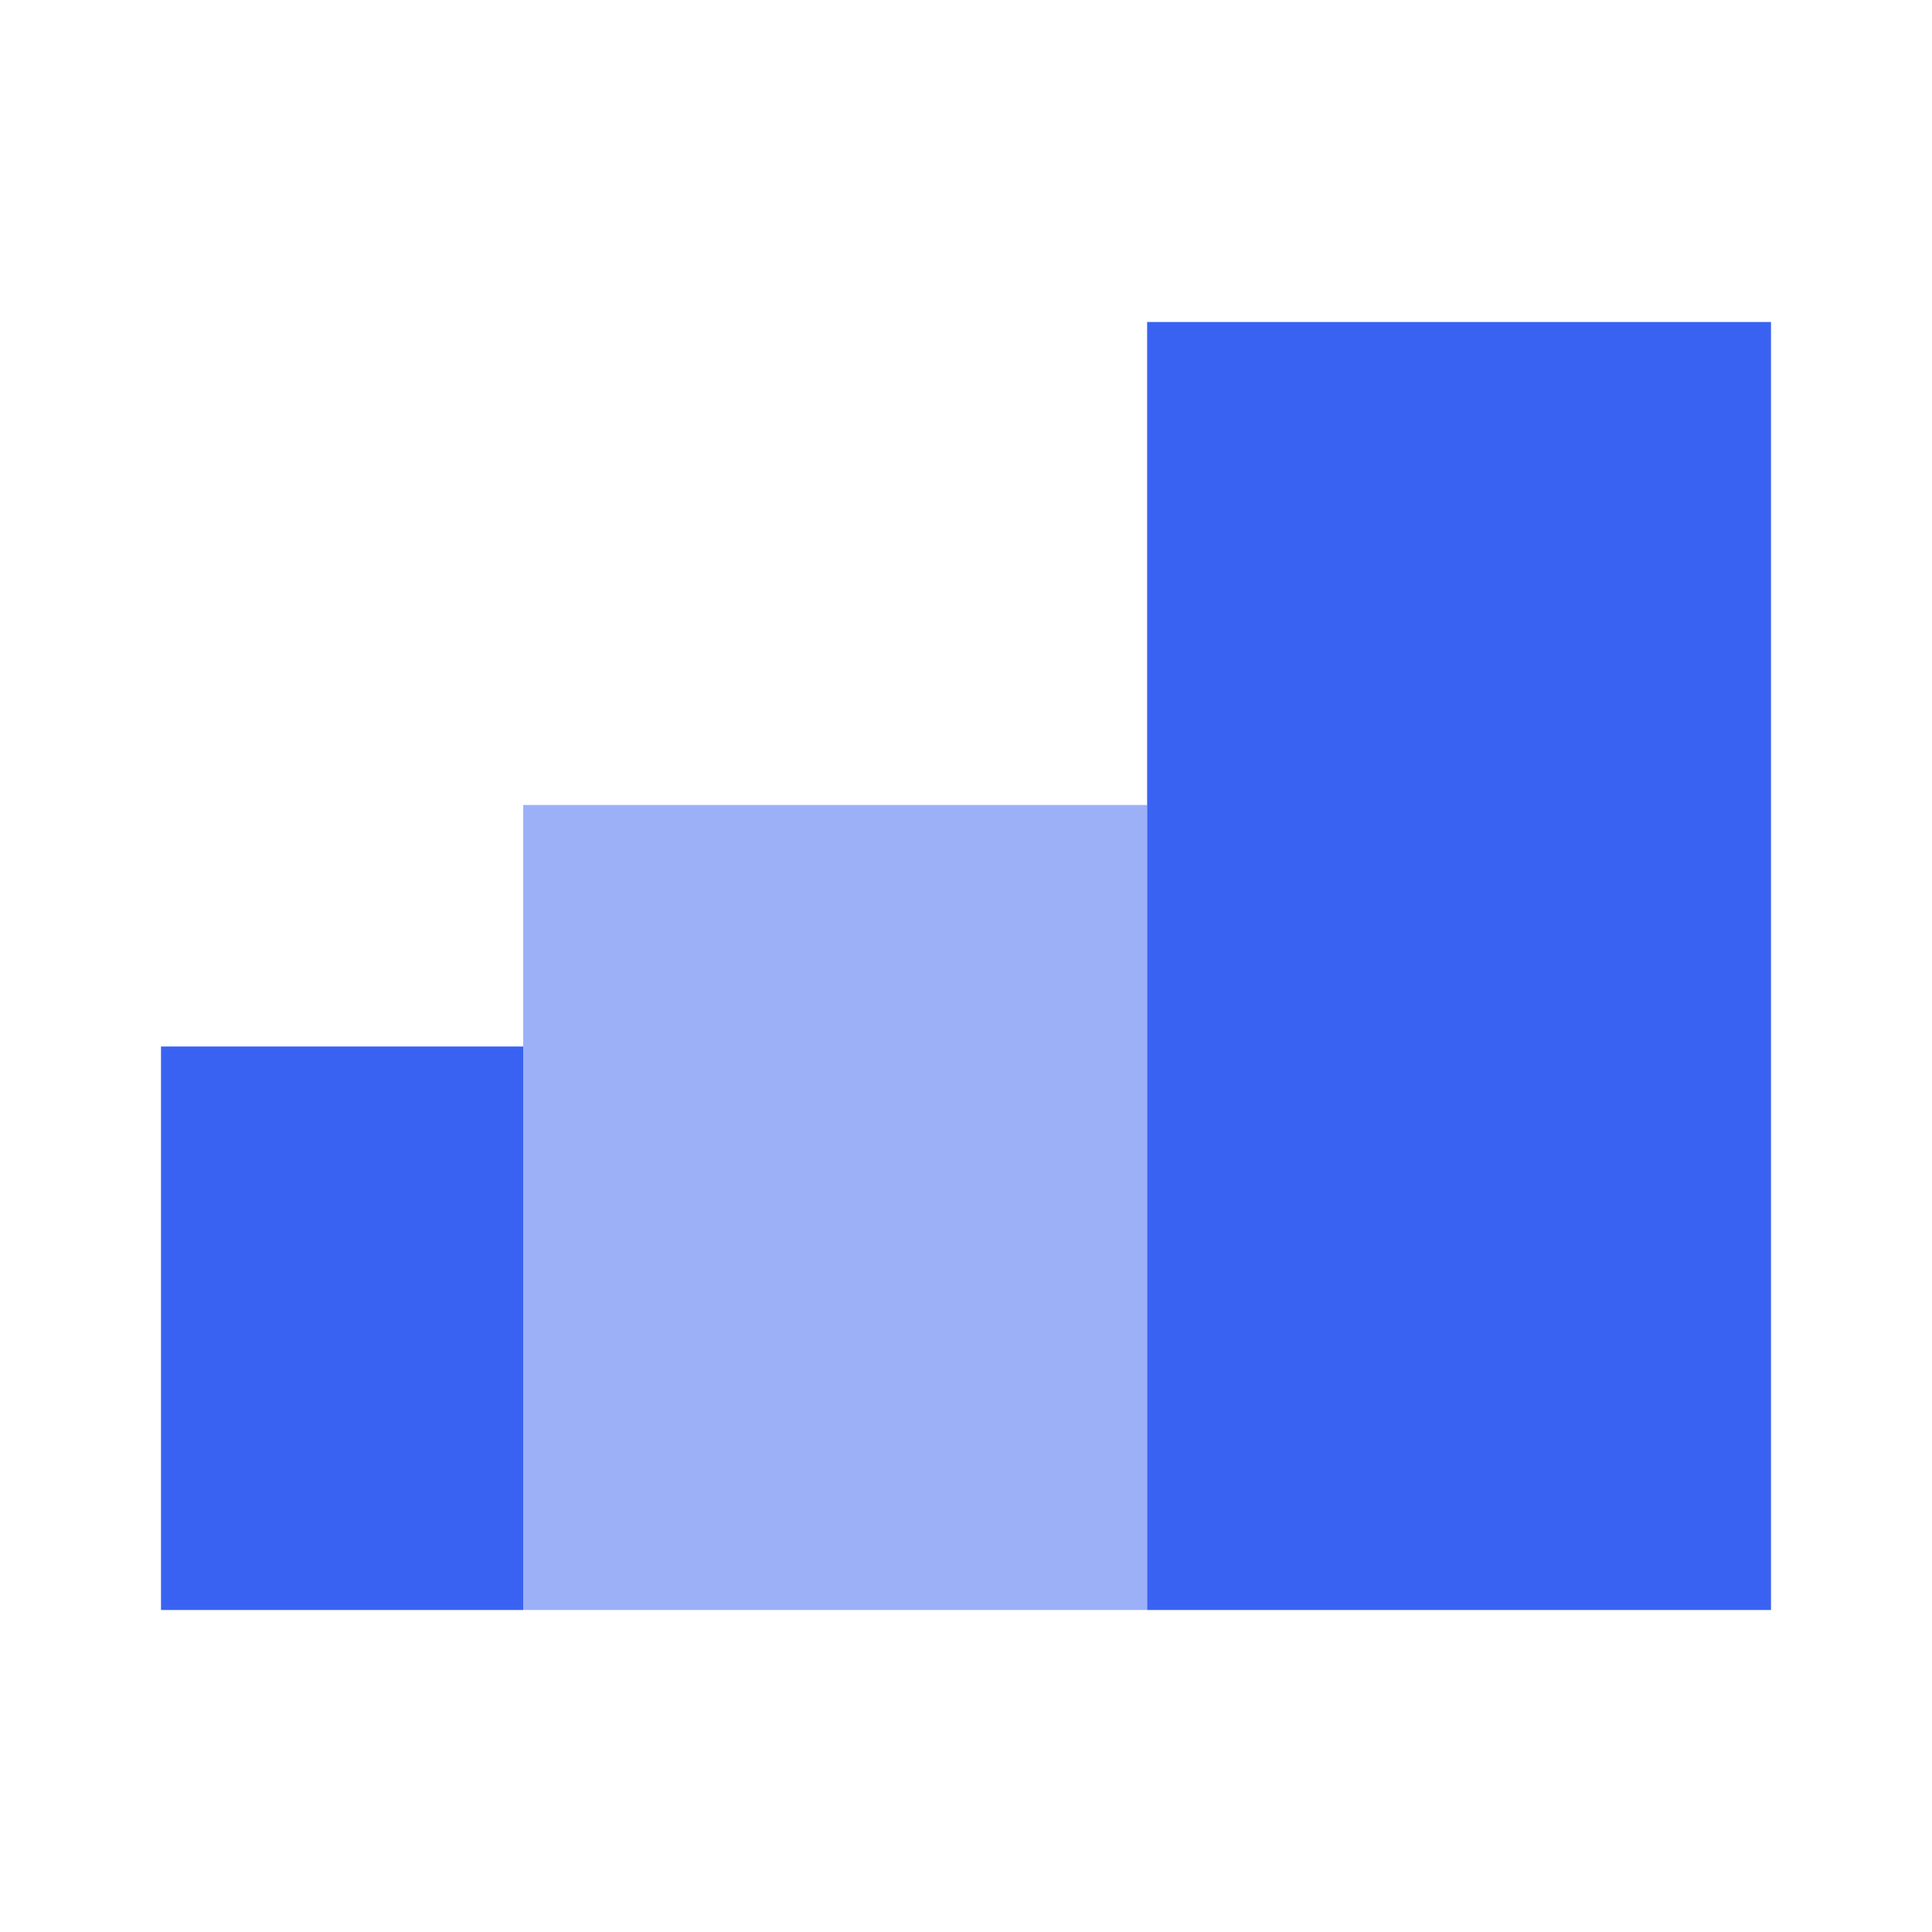 <?xml version="1.0" encoding="UTF-8"?> <svg xmlns="http://www.w3.org/2000/svg" width="48" height="48" viewBox="0 0 48 48" fill="none"><path d="M28.5 8V40H44V8H28.5Z" fill="#3A62F2"></path><path d="M4 40H13V26H4V40Z" fill="#3A62F2"></path><path opacity="0.5" d="M13 40H28.5V20H13V40Z" fill="#3A62F2"></path></svg> 